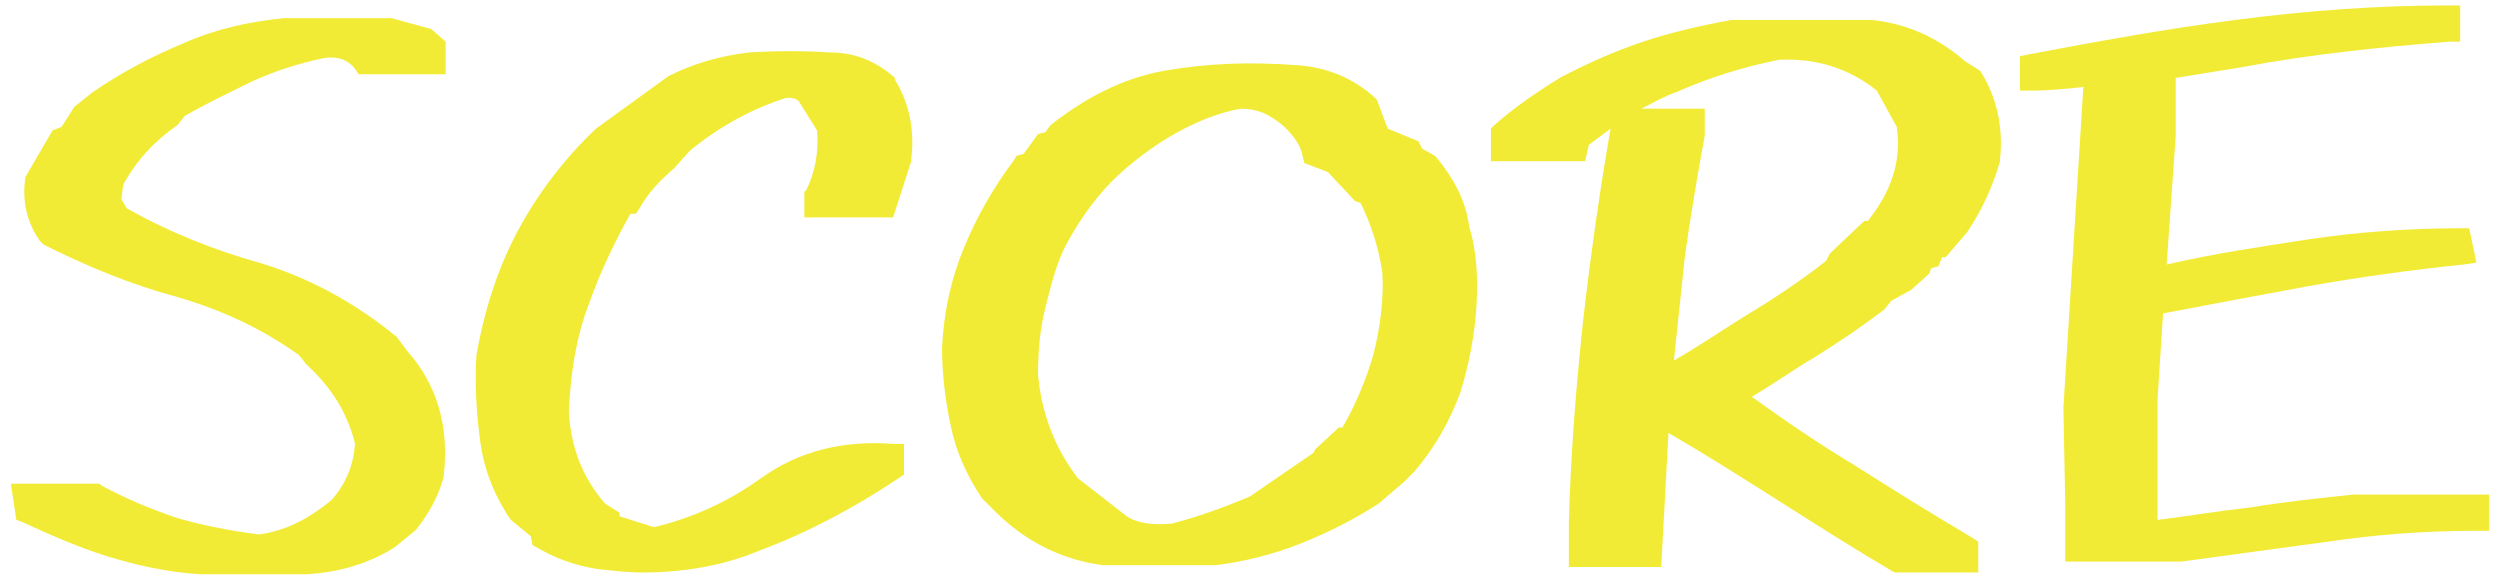<?xml version="1.0" encoding="utf-8"?>
<!-- Generator: Adobe Illustrator 23.1.1, SVG Export Plug-In . SVG Version: 6.00 Build 0)  -->
<svg version="1.1" id="レイヤー_1" xmlns="http://www.w3.org/2000/svg" xmlns:xlink="http://www.w3.org/1999/xlink" x="0px"
	 y="0px" width="138px" height="32px" viewBox="0 0 138 32" style="enable-background:new 0 0 138 32;" xml:space="preserve">
<style type="text/css">
	.st0{fill:#F2EB35;}
</style>
<path class="st0" d="M21.9,18.6c-2.3-1.9-4.9-3.3-7.6-4.1c-2.5-0.7-5-1.7-7.3-3l-0.3-0.5l0.1-0.8c0.7-1.3,1.7-2.4,3-3.3l0.4-0.5
	c1.2-0.7,2.5-1.3,3.7-1.9c1.3-0.6,2.6-1,4-1.3c0.8-0.1,1.3,0.1,1.7,0.6l0.2,0.3h4.8V2.3l-0.8-0.7L21.6,1l-5.9,0
	c-2,0.2-3.8,0.6-5.6,1.4C8.4,3.1,6.7,4,5.1,5.1l-1,0.8L3.4,7L2.9,7.2L1.5,9.6L1.4,9.8c-0.2,1.3,0.1,2.5,0.8,3.5l0.1,0.1l0.1,0.1
	c2.4,1.2,4.8,2.2,7.4,2.9c2.4,0.7,4.6,1.7,6.7,3.2l0.4,0.5l0.1,0.1c1.4,1.3,2.2,2.7,2.6,4.3c-0.1,1.2-0.5,2.2-1.3,3.1
	c-1.2,1-2.5,1.7-4,1.9c-1.6-0.2-3.1-0.5-4.5-0.9c-1.5-0.5-2.9-1.1-4.2-1.8l-0.1-0.1H0.6l0.3,2l0.3,0.1c1.5,0.7,3.1,1.4,4.7,1.9
	c1.6,0.5,3.4,0.9,5.2,1l0,0l5.8,0c1.8-0.1,3.5-0.6,4.9-1.5l1.1-0.9l0.1-0.1c0.7-0.9,1.2-1.8,1.5-2.9l0-0.1c0.3-2.7-0.4-5-2-6.8
	L21.9,18.6z"/>
<path class="st0" d="M49.4,4.3c-1-0.9-2.2-1.4-3.5-1.4c0,0,0,0,0,0c-1.5-0.1-3.1-0.1-4.6,0c-1.6,0.2-3,0.6-4.4,1.3l-4,2.9
	c-1.8,1.7-3.3,3.7-4.4,5.8c-1.1,2.1-1.8,4.4-2.2,6.7c-0.1,1.6,0,3.2,0.2,4.7c0.2,1.6,0.8,3.1,1.7,4.4l1.1,0.9l0.1,0.5l0.2,0.1
	c1,0.6,2.1,1,3.3,1.2l0,0c0.9,0.1,1.7,0.2,2.6,0.2c2.3,0,4.5-0.4,6.4-1.2c2.7-1,5.3-2.4,7.7-4l0.3-0.2v-1.7l-0.6,0
	c-2.8-0.2-5.2,0.4-7.3,1.9c-1.8,1.3-3.8,2.2-5.9,2.7l-1.9-0.6v-0.2l-0.8-0.5c-1.3-1.5-1.9-3.2-2-5.1c0.1-2.1,0.4-4.1,1.1-5.9
	c0.6-1.7,1.4-3.4,2.3-5h0.3l0.2-0.3c0.5-0.9,1.2-1.6,1.9-2.2l0.9-1c1.6-1.3,3.4-2.3,5.3-2.9c0.3,0,0.5,0,0.7,0.2l1,1.6
	c0.1,1.2-0.1,2.3-0.6,3.3l-0.1,0.1V12h4.9l1-3.1l0-0.1c0.2-1.6-0.1-3.1-0.9-4.4L49.4,4.3z"/>
<path class="st0" d="M79.3,8.7l-0.1-0.1l-0.7-0.4l-0.2-0.4l-1.7-0.7L76,5.5l-0.1-0.1c-1.2-1.1-2.7-1.7-4.3-1.8
	c-2.6-0.2-5-0.1-7.3,0.3c-2.3,0.4-4.4,1.5-6.3,3l-0.3,0.4l-0.4,0.1l-0.8,1.1l-0.4,0.1L56,8.8c-1.2,1.6-2.1,3.2-2.8,4.9
	c-0.7,1.7-1.1,3.5-1.2,5.5c0,1.5,0.2,3,0.5,4.4c0.3,1.4,0.9,2.7,1.7,3.9l0.7,0.7c1.7,1.7,3.7,2.7,6,3l0.1,0l6.1,0
	c1.6-0.2,3.2-0.6,4.7-1.2c1.5-0.6,2.9-1.3,4.3-2.2l1.4-1.2l0.6-0.6c1.1-1.3,1.9-2.7,2.5-4.3c0.5-1.6,0.8-3.2,0.9-4.8
	c0.1-1.6,0-3.1-0.4-4.4C80.9,11,80.2,9.8,79.3,8.7z M75.8,19.6c-0.4,1.4-1,2.8-1.7,4h-0.2l-1.3,1.2l-0.1,0.2L69,27.4
	c-1.4,0.6-2.8,1.1-4.3,1.5c-1,0.1-1.9,0-2.5-0.4l-2.7-2.1c-1.3-1.7-2-3.6-2.2-5.7c0-1.3,0.1-2.5,0.4-3.7c0.3-1.2,0.6-2.4,1.1-3.4
	c0.8-1.5,1.8-2.9,3-4c1-0.9,2.1-1.7,3.2-2.3c1.1-0.6,2.3-1.1,3.5-1.3c0.9,0,1.6,0.3,2.4,1c0.5,0.5,0.9,1,1,1.6l0.1,0.4l1.3,0.5
	l1.5,1.6l0.3,0.1c0.6,1.2,1,2.5,1.2,3.8C76.4,16.4,76.2,18.1,75.8,19.6z"/>
<path class="st0" d="M108.5,3.4c-1.5-1.3-3.2-2.1-5.2-2.3h-7.6l-0.1,0c-1.7,0.3-3.4,0.7-4.9,1.2c-1.5,0.5-3.1,1.2-4.6,2
	c-1.3,0.8-2.6,1.7-3.6,2.6l-0.2,0.2v1.8h5.2L87.7,8c0.4-0.3,0.8-0.6,1.2-0.9c-0.6,3.5-1.1,7-1.5,10.5c-0.4,3.7-0.7,7.5-0.8,11.3v2.4
	h5.1l0.4-7.4c1.9,1.1,3.8,2.3,5.7,3.5c2.2,1.4,4.4,2.8,6.6,4.1l0.2,0.1h4.6v-1.7l-0.3-0.2c-2.2-1.3-4.3-2.6-6.5-4
	c-2-1.2-3.9-2.5-5.7-3.8c1.2-0.7,2.3-1.5,3.5-2.2c1.3-0.8,2.6-1.7,3.8-2.6l0.4-0.5l1.1-0.6l1-0.9l0.1-0.3l0.4-0.1l0.2-0.5h0.2
	l1.2-1.4c0.8-1.2,1.4-2.5,1.8-3.9l0-0.1c0.2-1.8-0.2-3.5-1.1-4.9L108.5,3.4z M103.1,12.2h-0.2L101,14l-0.2,0.4
	c-1.4,1.1-2.9,2.1-4.4,3c-1.3,0.8-2.6,1.7-4,2.5c0.2-1.9,0.4-3.8,0.6-5.7c0.3-2.2,0.7-4.5,1.1-6.7l0-1.5h-3.5
	c0.6-0.3,1.3-0.7,1.9-0.9c1.8-0.8,3.7-1.4,5.7-1.8c2.1-0.1,3.9,0.5,5.4,1.7l1.1,2C105,9,104.3,10.7,103.1,12.2z"/>
<path class="st0" d="M129.9,27.3c-1.9,0.2-3.8,0.4-5.6,0.7c-1.8,0.2-3.6,0.5-5.2,0.7l0-6.7l0.3-4.7c2.6-0.5,5.3-1,8-1.5
	c2.8-0.5,5.7-0.9,8.6-1.2l0.7-0.1l-0.4-1.9h-0.5c-2.8,0-5.6,0.2-8.3,0.6c-2.6,0.4-5.3,0.8-7.9,1.4l0.5-7.1V4.3
	c1.2-0.2,2.5-0.4,3.7-0.6c3.7-0.7,7.6-1.1,11.4-1.4l0.6,0v-2h-0.7c-3.9,0-7.9,0.3-11.7,0.8c-3.9,0.5-7.7,1.2-11.4,1.9l-0.5,0.1V5
	l0.7,0c0.9,0,1.9-0.1,2.8-0.2l-1.1,17.7l0.1,5.3V31h0.7l5.7,0l8.1-1.1c2.7-0.4,5.4-0.6,8.2-0.6h0.7v-2L129.9,27.3z"/>
</svg>
